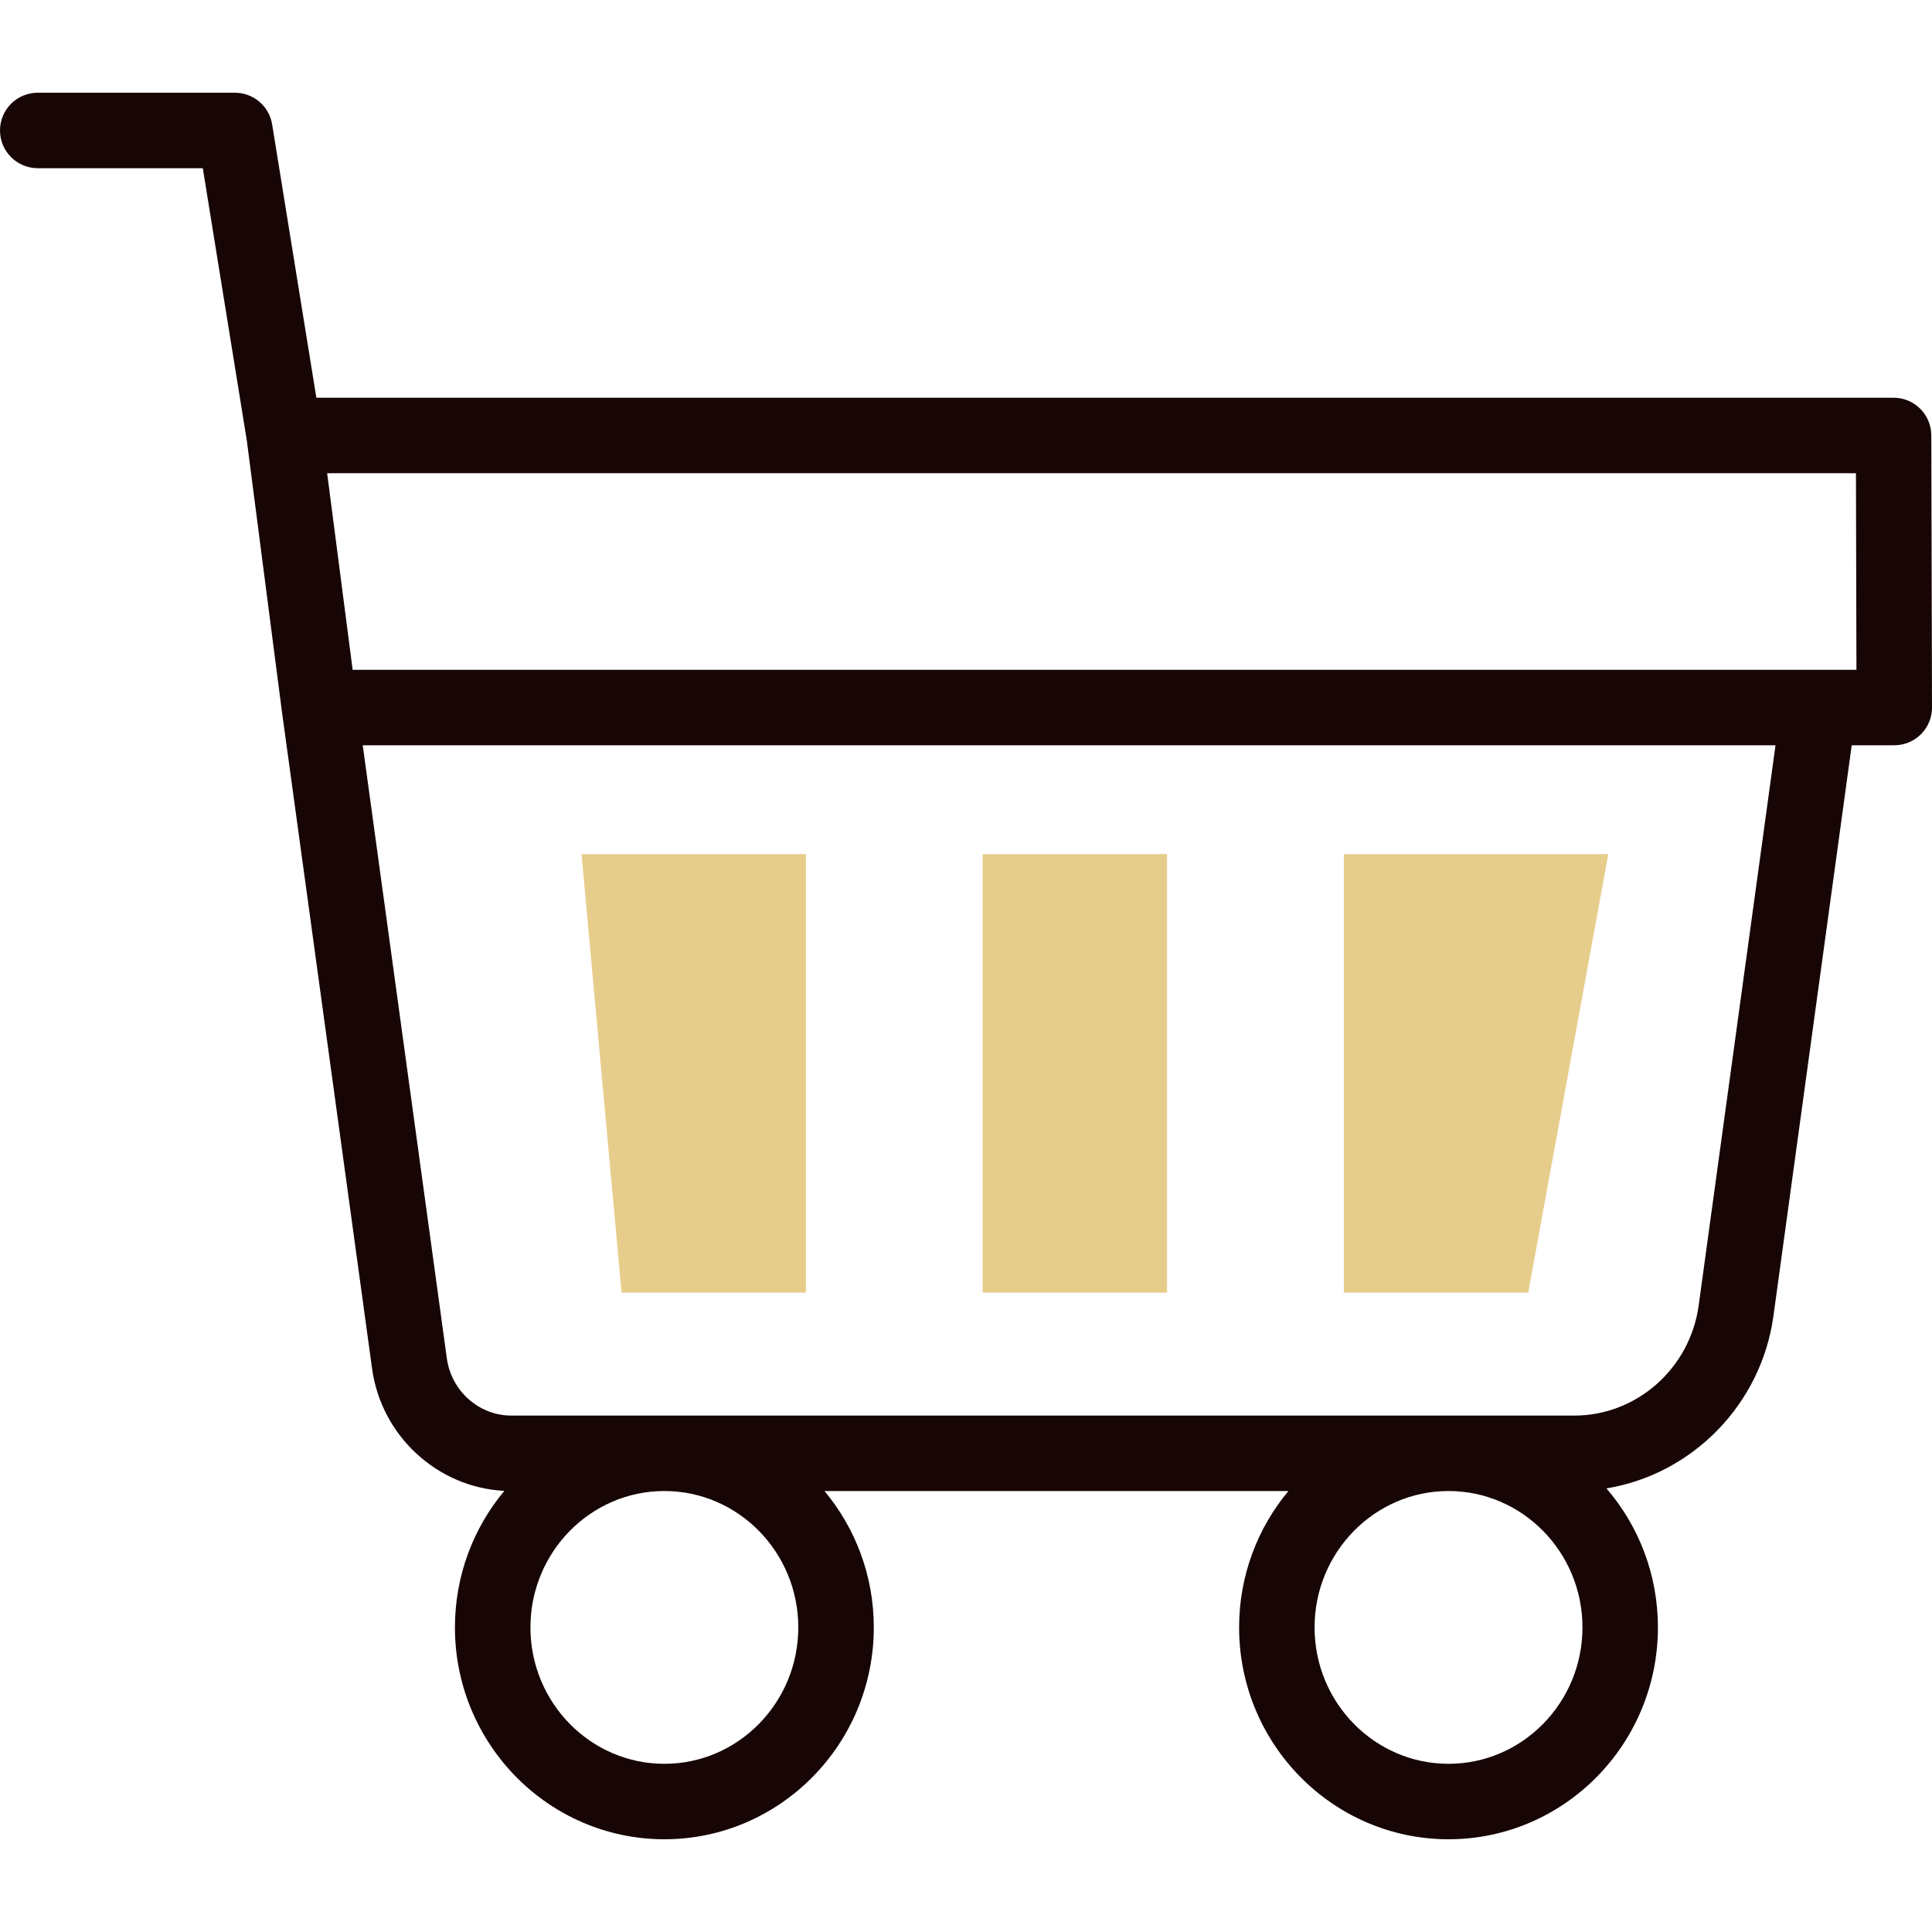 <svg width="36" height="36" viewBox="0 0 36 36" fill="none" xmlns="http://www.w3.org/2000/svg">
<g clip-path="url(#clip0_704_13598)">
<path d="M35.987 8.113C35.986 7.725 35.672 7.411 35.284 7.411H5.895L5.071 2.318C5.016 1.978 4.722 1.728 4.377 1.728H0.703C0.315 1.728 0 2.042 0 2.431C0 2.819 0.315 3.134 0.703 3.134H3.779L4.6 8.215L5.255 13.274C5.255 13.275 5.256 13.276 5.256 13.276C5.256 13.277 5.256 13.278 5.256 13.28L6.933 25.501C7.105 26.759 8.154 27.718 9.398 27.78C8.824 28.467 8.477 29.356 8.477 30.324C8.477 32.501 10.228 34.272 12.38 34.272C14.531 34.272 16.282 32.501 16.282 30.324C16.282 29.357 15.936 28.47 15.363 27.783H24.008C23.435 28.47 23.089 29.357 23.089 30.324C23.089 32.501 24.84 34.272 26.991 34.272C29.143 34.272 30.893 32.501 30.893 30.324C30.893 29.334 30.531 28.428 29.934 27.734C31.527 27.473 32.818 26.177 33.046 24.518L34.504 13.887H35.297C35.484 13.887 35.663 13.813 35.795 13.681C35.927 13.548 36.001 13.369 36 13.182L35.987 8.113ZM34.583 8.818L34.592 12.481H6.571L6.096 8.818H34.583ZM14.875 30.324C14.875 31.726 13.756 32.866 12.38 32.866C11.003 32.866 9.884 31.726 9.884 30.324C9.884 28.923 11.003 27.783 12.38 27.783C13.756 27.783 14.875 28.923 14.875 30.324ZM26.991 32.866C25.615 32.866 24.495 31.726 24.495 30.324C24.495 28.923 25.615 27.783 26.991 27.783C28.367 27.783 29.487 28.923 29.487 30.324C29.487 31.726 28.367 32.866 26.991 32.866ZM31.652 24.327C31.492 25.496 30.498 26.377 29.339 26.377H9.525C8.925 26.377 8.409 25.918 8.326 25.31L6.759 13.887H33.084L31.652 24.327Z" fill="#170605"/>
<path d="M25.041 24.086V15.916H29.968L28.476 24.086H25.041Z" fill="#E7CD8B"/>
<path d="M21.746 15.916V24.086H18.311V15.916H21.746Z" fill="#E7CD8B"/>
<path d="M11.582 24.086L10.836 15.916H15.017V24.086H11.582Z" fill="#E7CD8B"/>
</g>
<defs>
<clipPath id="clip0_704_13598">
<rect width="36" height="36" fill="white"/>
</clipPath>
</defs>
</svg>
